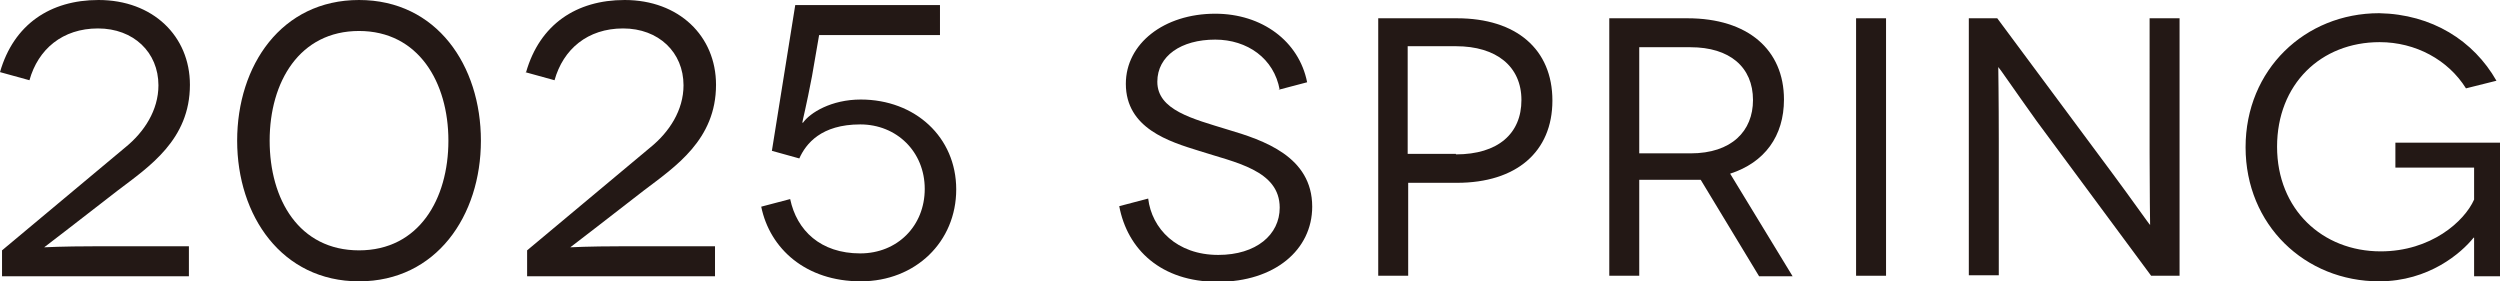 <?xml version="1.0" encoding="UTF-8"?><svg xmlns="http://www.w3.org/2000/svg" viewBox="0 0 49.23 5.54"><defs><style>.cls-1{fill:#231815;}.cls-2{isolation:isolate;}.cls-3{mix-blend-mode:multiply;}</style></defs><g class="cls-2"><g id="_レイヤー_2"><g id="_レイヤー_1-2"><g class="cls-3"><path class="cls-1" d="M0,1.42C.27.48.99,0,1.94,0c1.07,0,1.8.71,1.8,1.67,0,1.08-.8,1.61-1.42,2.08-.64.5-1.45,1.12-1.45,1.12h0s.37-.02.98-.02h1.87v.59H.04v-.51c.81-.68,1.62-1.35,2.43-2.03.37-.3.65-.73.65-1.22,0-.65-.49-1.12-1.19-1.12S.75.97.58,1.58l-.58-.16Z"/><path class="cls-1" d="M9.47,2.77c0,1.48-.88,2.77-2.4,2.77s-2.4-1.29-2.4-2.77.87-2.77,2.4-2.77,2.4,1.29,2.4,2.77ZM5.31,2.77c0,1.16.58,2.16,1.76,2.16s1.76-1.01,1.76-2.16-.59-2.16-1.76-2.16-1.76,1-1.76,2.16Z"/><path class="cls-1" d="M10.36,1.42c.27-.94.99-1.42,1.94-1.42,1.07,0,1.8.71,1.8,1.67,0,1.08-.8,1.61-1.42,2.08-.64.5-1.45,1.12-1.45,1.12h0s.37-.02.98-.02h1.87v.59h-3.7v-.51c.81-.68,1.62-1.35,2.43-2.03.37-.3.65-.73.65-1.22,0-.65-.49-1.12-1.19-1.12s-1.18.41-1.35,1.02l-.58-.16Z"/><path class="cls-1" d="M15.81,2.42c.14-.2.56-.46,1.14-.46,1.07,0,1.88.74,1.88,1.77s-.8,1.81-1.88,1.81-1.79-.64-1.96-1.47l.57-.15c.13.62.6,1.07,1.38,1.07.73,0,1.27-.54,1.27-1.27s-.55-1.27-1.27-1.27c-.77,0-1.07.38-1.2.67l-.54-.15.46-2.87h2.85v.59h-2.38l-.14.81c-.11.58-.19.89-.19.91h0Z"/><path class="cls-1" d="M25.2,1.77c-.11-.62-.64-.99-1.27-.99-.67,0-1.14.32-1.14.83,0,.56.7.73,1.38.94.71.21,1.67.53,1.67,1.52,0,.85-.74,1.48-1.86,1.48s-1.78-.64-1.94-1.49l.57-.15c.07.59.56,1.11,1.38,1.11.75,0,1.21-.4,1.21-.93,0-.74-.88-.89-1.59-1.12-.58-.18-1.44-.44-1.44-1.32,0-.79.75-1.38,1.76-1.38.92,0,1.65.54,1.81,1.35l-.57.15Z"/><path class="cls-1" d="M28.69.36c1.17,0,1.88.61,1.88,1.62s-.71,1.62-1.88,1.62h-.96v1.83h-.59V.36h1.56ZM28.67,3.04c.83,0,1.29-.41,1.29-1.07s-.49-1.06-1.29-1.06h-.95v2.12h.95Z"/><path class="cls-1" d="M34.64,5.44l-1.15-1.9c-.08,0-.17,0-.26,0h-.95v1.89h-.59V.36h1.54c1.19,0,1.9.62,1.9,1.6,0,.72-.38,1.24-1.06,1.46l1.23,2.02h-.67ZM33.29,3.02c.81,0,1.23-.44,1.23-1.05,0-.65-.46-1.04-1.23-1.04h-1.01v2.09h1.01Z"/><path class="cls-1" d="M36.55,5.44V.36h.59v5.07h-.59Z"/><path class="cls-1" d="M42.92.36v5.07h-.56l-2.25-3.04c-.43-.6-.75-1.07-.76-1.07h0s.01.63.01,1.44v2.66h-.59V.36h.56l2.25,3.03c.38.51.75,1.04.76,1.04h0s-.01-.68-.01-1.41V.36h.59Z"/><path class="cls-1" d="M48.71,4.68c-.24.3-.88.86-1.86.86-1.46,0-2.63-1.11-2.63-2.64s1.17-2.64,2.63-2.64c1.04.02,1.86.54,2.31,1.33l-.6.15c-.35-.56-.99-.91-1.7-.91-1.16,0-2.02.83-2.02,2.06s.89,2.06,2.04,2.06c.99,0,1.65-.59,1.84-1.02v-.63h-1.55v-.49h2.07v2.63h-.52c0-.59,0-.75,0-.76h0Z"/></g></g></g></g></svg>
